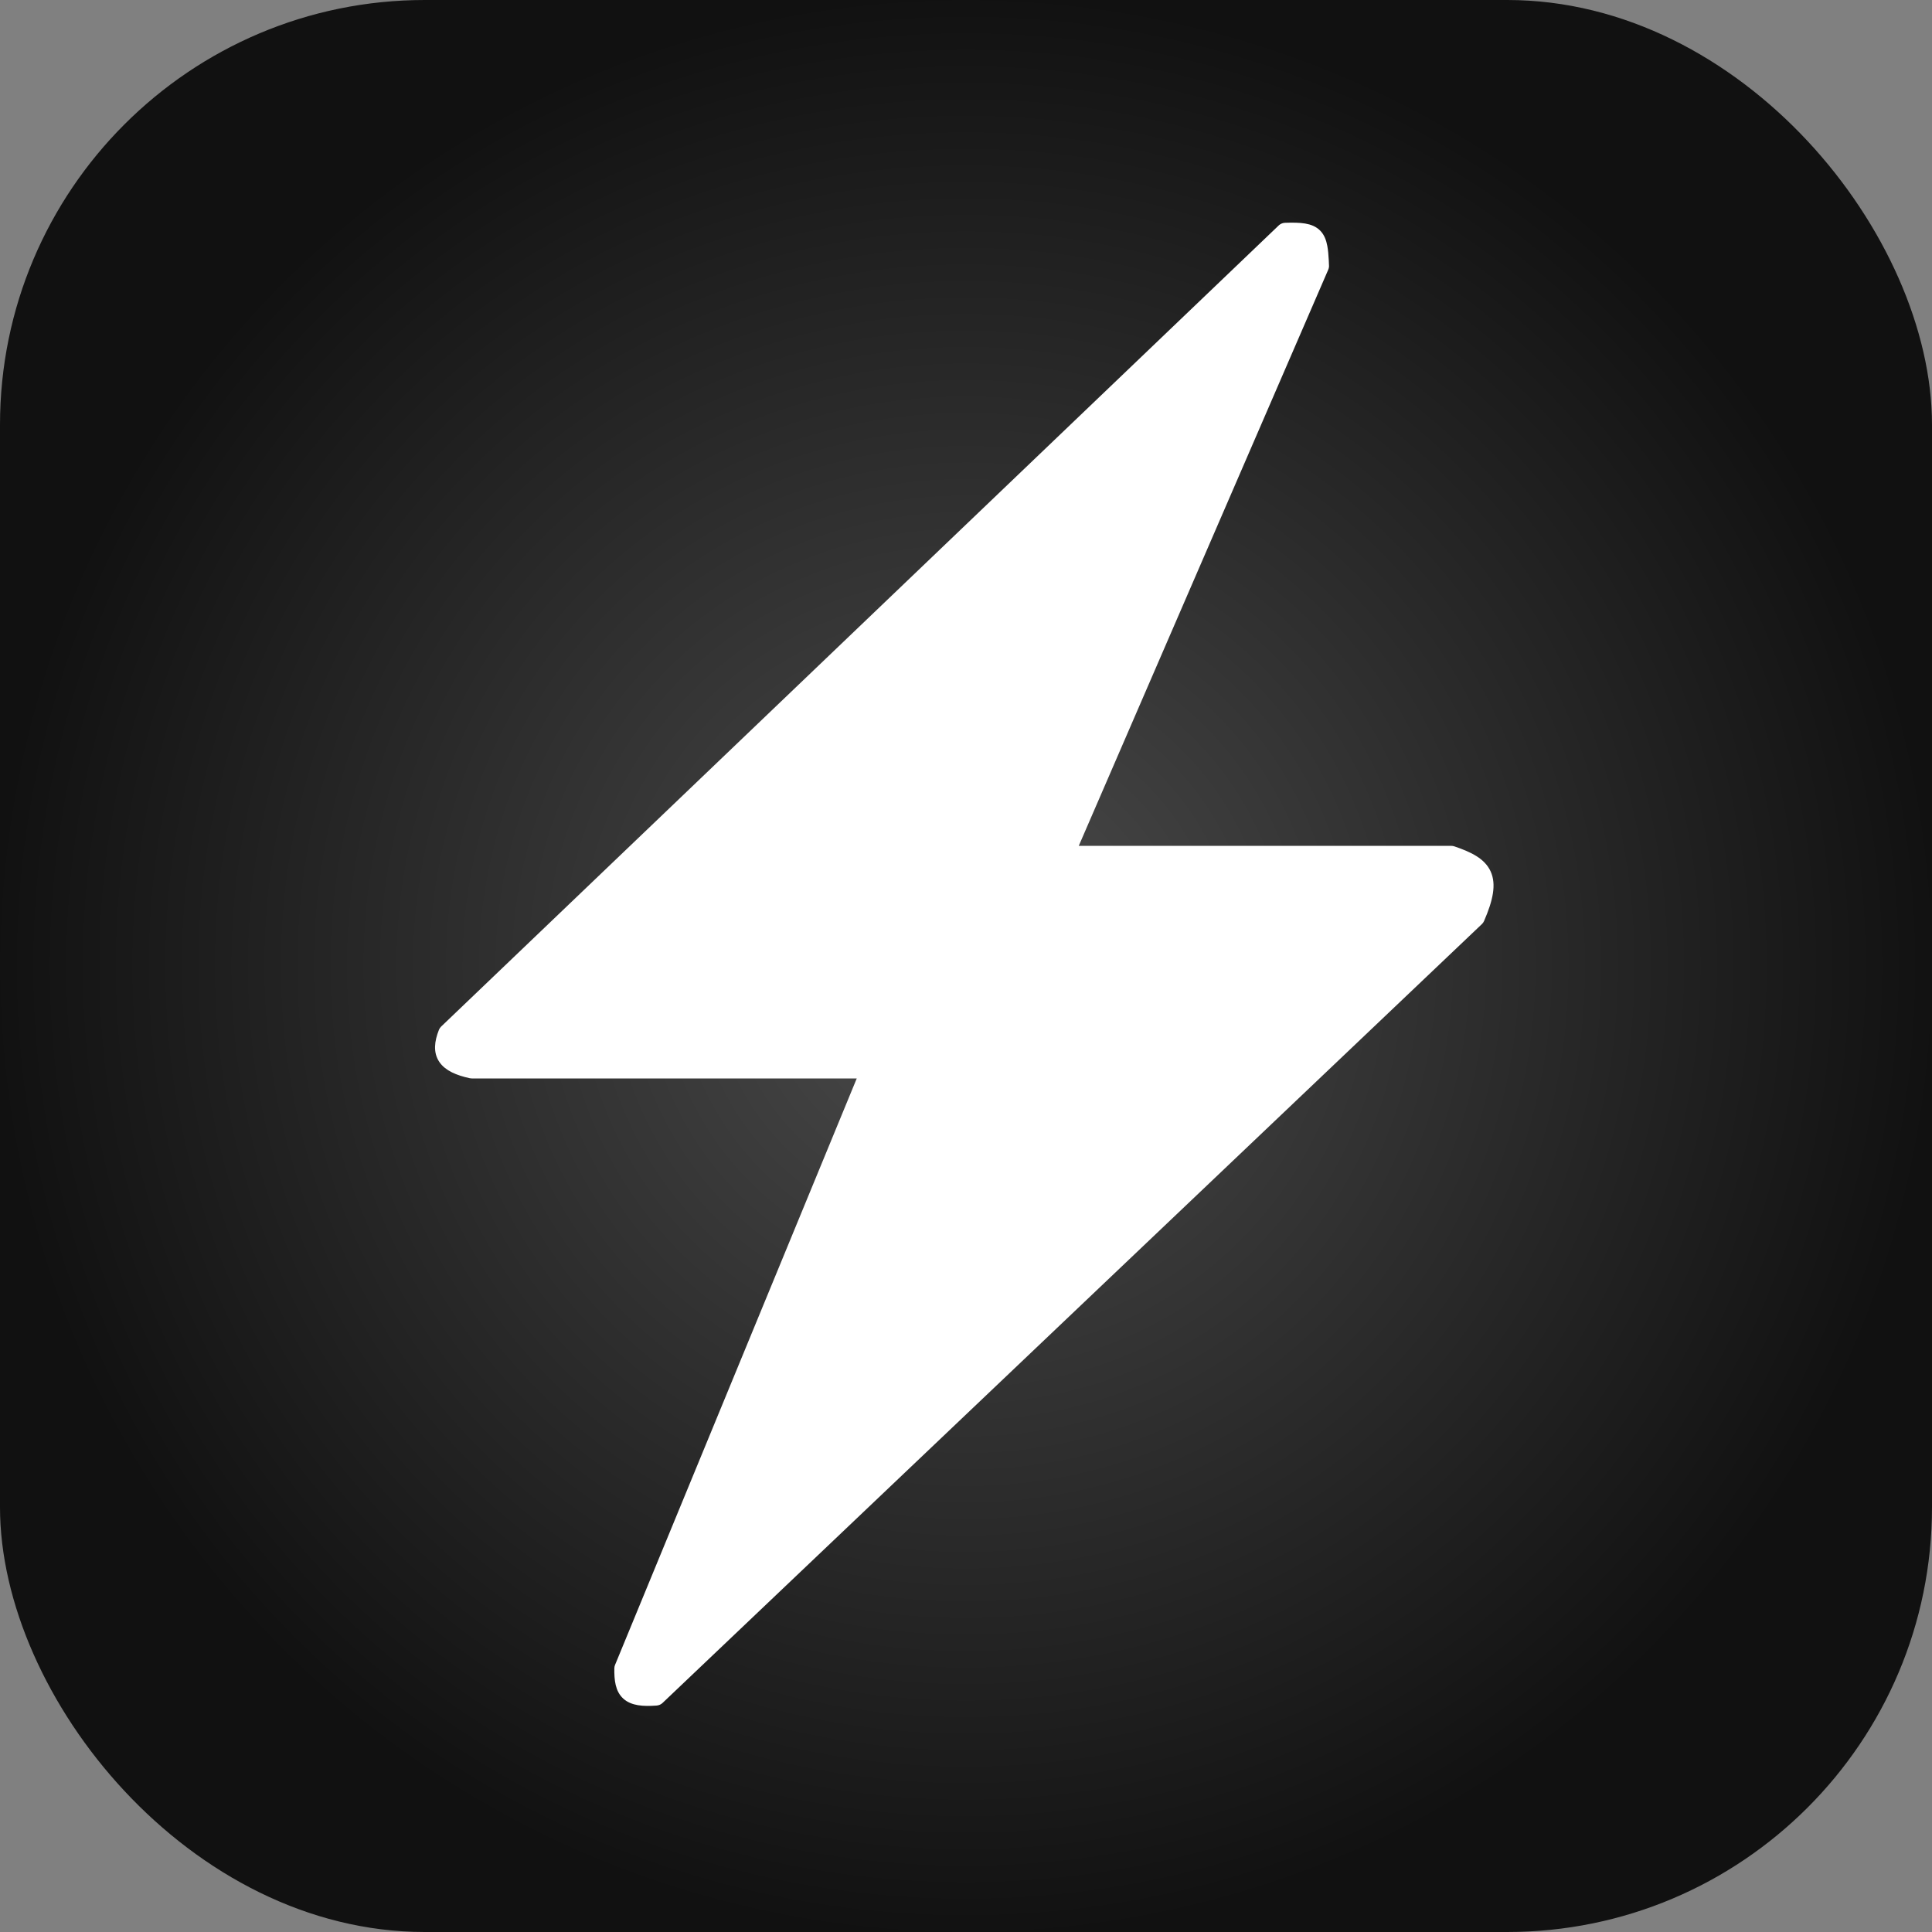 <svg width="564" height="564" viewBox="0 0 564 564" fill="none" xmlns="http://www.w3.org/2000/svg">
<rect x="0" y="0" width="564" height="564" fill="#808080" stroke="none"/>
<rect width="564" height="564" rx="124" fill="url(#paint0_radial_1040_15)"/>
<path d="M380.83 66.238C382.389 66.498 383.732 67.028 384.741 68.085C385.721 69.113 386.208 70.458 386.491 71.973C386.704 73.108 386.821 74.449 386.903 75.998L386.972 77.616L386.969 77.794C386.955 77.97 386.911 78.145 386.84 78.31L313.395 247.929L423.679 247.931L423.969 247.955C424.065 247.97 424.162 247.994 424.253 248.026C428.937 249.614 432.68 251.402 434.234 254.78C435.783 258.148 434.901 262.52 432.313 268.476C432.223 268.684 432.09 268.874 431.922 269.033L192.737 496.401C192.434 496.69 192.034 496.866 191.611 496.898C187.741 497.186 184.629 496.941 182.636 495.138C180.649 493.342 180.281 490.447 180.343 487.009C180.346 486.811 180.388 486.614 180.465 486.428L251.6 313.826L137.733 313.827C137.602 313.827 137.471 313.812 137.344 313.785C133.558 312.951 130.606 311.694 129.084 309.45C127.498 307.108 127.793 304.22 129.061 301.012C129.151 300.786 129.29 300.577 129.471 300.405L373.975 66.542L374.099 66.432C374.405 66.191 374.786 66.05 375.181 66.037C377.427 65.964 379.306 65.984 380.83 66.238Z" fill="white" stroke="white" stroke-width="2" stroke-linejoin="round"/>
<defs>
<radialGradient id="paint0_radial_1040_15" cx="0" cy="0" r="1" gradientUnits="userSpaceOnUse" gradientTransform="translate(282 282) rotate(90) scale(282)">
<stop stop-color="#4C4C4C"/>
<stop offset="1" stop-color="#111111"/>
</radialGradient>
</defs>
</svg>
